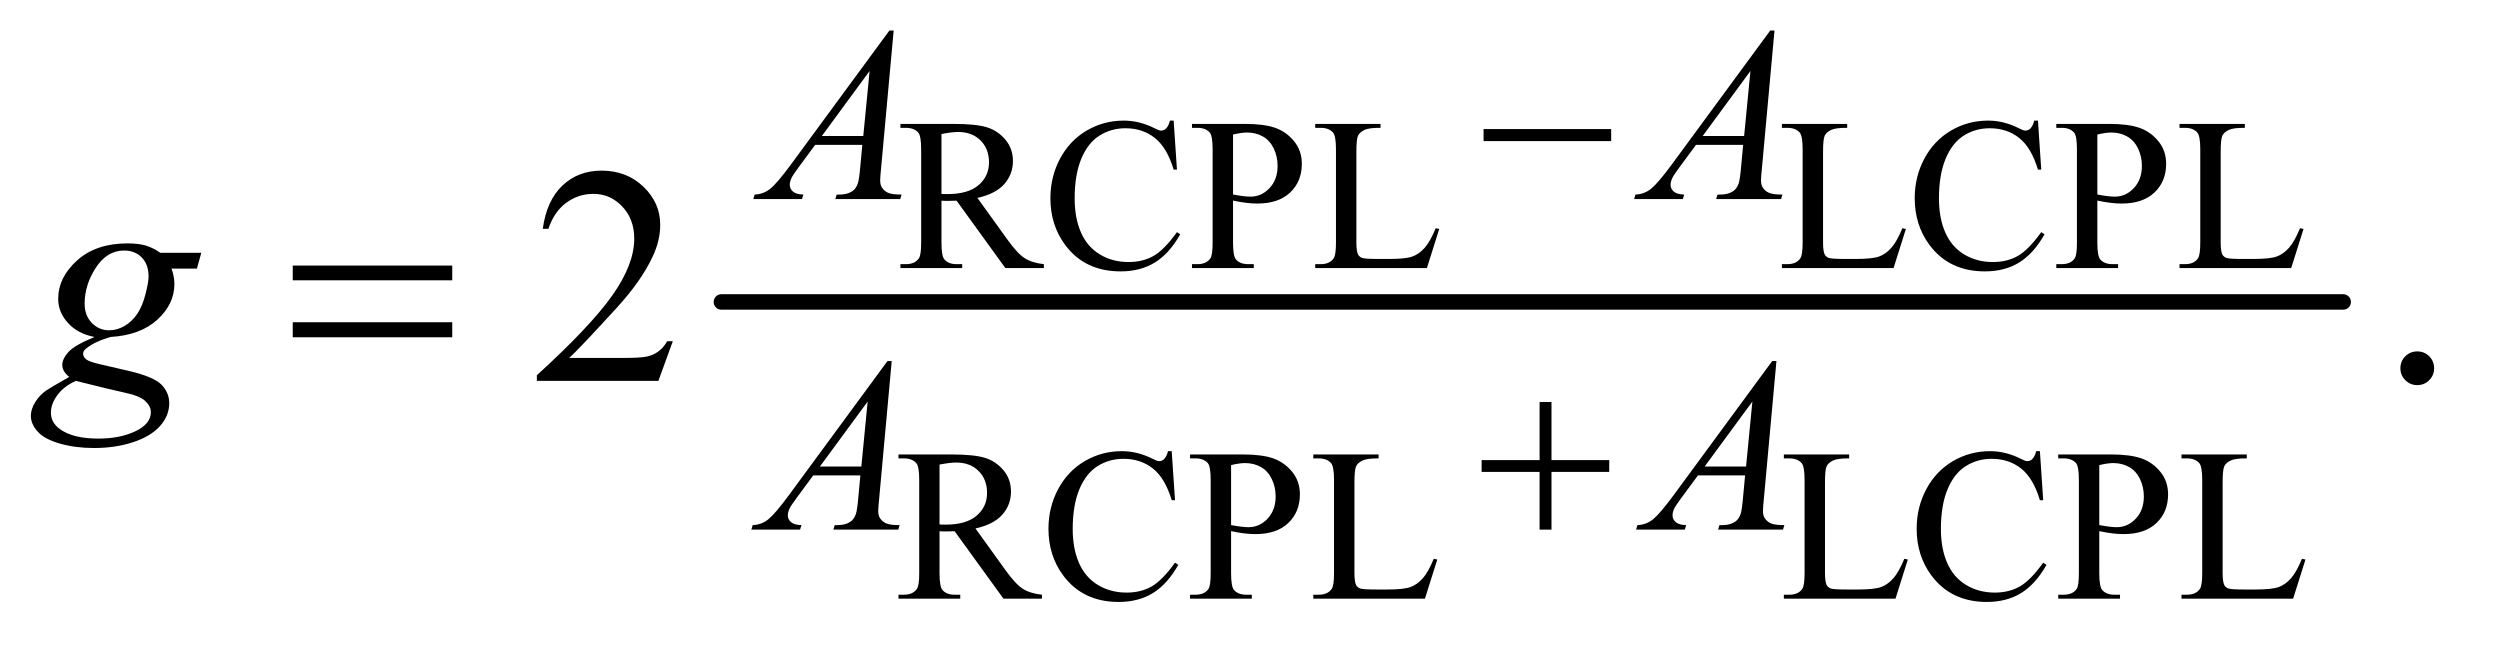 <?xml version="1.0" encoding="UTF-8"?>
<!DOCTYPE svg PUBLIC '-//W3C//DTD SVG 1.0//EN'
          'http://www.w3.org/TR/2001/REC-SVG-20010904/DTD/svg10.dtd'>
<svg stroke-dasharray="none" shape-rendering="auto" xmlns="http://www.w3.org/2000/svg" font-family="'Dialog'" text-rendering="auto" width="126" fill-opacity="1" color-interpolation="auto" color-rendering="auto" preserveAspectRatio="xMidYMid meet" font-size="12px" viewBox="0 0 126 33" fill="black" xmlns:xlink="http://www.w3.org/1999/xlink" stroke="black" image-rendering="auto" stroke-miterlimit="10" stroke-linecap="square" stroke-linejoin="miter" font-style="normal" stroke-width="1" height="33" stroke-dashoffset="0" font-weight="normal" stroke-opacity="1"
><!--Generated by the Batik Graphics2D SVG Generator--><defs id="genericDefs"
  /><g
  ><defs id="defs1"
    ><clipPath clipPathUnits="userSpaceOnUse" id="clipPath1"
      ><path d="M1.047 2.744 L80.419 2.744 L80.419 23.141 L1.047 23.141 L1.047 2.744 Z"
      /></clipPath
      ><clipPath clipPathUnits="userSpaceOnUse" id="clipPath2"
      ><path d="M33.457 87.676 L33.457 739.34 L2569.293 739.34 L2569.293 87.676 Z"
      /></clipPath
    ></defs
    ><g stroke-width="16" transform="scale(1.576,1.576) translate(-1.047,-2.744) matrix(0.031,0,0,0.031,0,0)" stroke-linejoin="round" stroke-linecap="round"
    ><line y2="400" fill="none" x1="778" clip-path="url(#clipPath2)" x2="2451" y1="400"
    /></g
    ><g transform="matrix(0.049,0,0,0.049,-1.65,-4.324)"
    ><path d="M1107.375 364 L1067.781 364 L1017.578 294.656 Q1012 294.875 1008.5 294.875 Q1007.078 294.875 1005.438 294.828 Q1003.797 294.766 1002.047 294.656 L1002.047 337.75 Q1002.047 351.75 1005.109 355.141 Q1009.266 359.953 1017.578 359.953 L1023.375 359.953 L1023.375 364 L959.828 364 L959.828 359.953 L965.406 359.953 Q974.812 359.953 978.859 353.828 Q981.156 350.438 981.156 337.75 L981.156 241.938 Q981.156 227.938 978.094 224.547 Q973.828 219.734 965.406 219.734 L959.828 219.734 L959.828 215.688 L1013.859 215.688 Q1037.484 215.688 1048.688 219.141 Q1059.906 222.578 1067.719 231.828 Q1075.547 241.062 1075.547 253.859 Q1075.547 267.531 1066.625 277.594 Q1057.719 287.656 1039.016 291.812 L1069.641 334.359 Q1080.141 349.016 1087.688 353.828 Q1095.234 358.641 1107.375 359.953 L1107.375 364 ZM1002.047 287.766 Q1004.125 287.766 1005.656 287.828 Q1007.188 287.875 1008.172 287.875 Q1029.391 287.875 1040.156 278.688 Q1050.938 269.5 1050.938 255.281 Q1050.938 241.391 1042.234 232.703 Q1033.547 224 1019.219 224 Q1012.875 224 1002.047 226.078 L1002.047 287.766 ZM1240.859 212.297 L1244.25 262.719 L1240.859 262.719 Q1234.078 240.078 1221.5 230.125 Q1208.922 220.172 1191.312 220.172 Q1176.547 220.172 1164.625 227.672 Q1152.703 235.156 1145.859 251.562 Q1139.031 267.969 1139.031 292.359 Q1139.031 312.484 1145.484 327.25 Q1151.938 342.016 1164.891 349.891 Q1177.859 357.766 1194.484 357.766 Q1208.922 357.766 1219.969 351.594 Q1231.016 345.406 1244.25 327.031 L1247.641 329.219 Q1236.484 349.016 1221.609 358.203 Q1206.734 367.391 1186.281 367.391 Q1149.422 367.391 1129.188 340.047 Q1114.094 319.703 1114.094 292.141 Q1114.094 269.938 1124.047 251.344 Q1134 232.75 1151.438 222.531 Q1168.891 212.297 1189.562 212.297 Q1205.641 212.297 1221.281 220.172 Q1225.875 222.578 1227.844 222.578 Q1230.797 222.578 1232.984 220.5 Q1235.828 217.547 1237.031 212.297 L1240.859 212.297 ZM1301.938 294.547 L1301.938 337.75 Q1301.938 351.75 1305 355.141 Q1309.156 359.953 1317.578 359.953 L1323.266 359.953 L1323.266 364 L1259.719 364 L1259.719 359.953 L1265.297 359.953 Q1274.703 359.953 1278.75 353.828 Q1280.938 350.438 1280.938 337.75 L1280.938 241.938 Q1280.938 227.938 1277.984 224.547 Q1273.719 219.734 1265.297 219.734 L1259.719 219.734 L1259.719 215.688 L1314.078 215.688 Q1333.984 215.688 1345.469 219.797 Q1356.953 223.891 1364.828 233.625 Q1372.703 243.359 1372.703 256.703 Q1372.703 274.859 1360.719 286.234 Q1348.75 297.609 1326.875 297.609 Q1321.516 297.609 1315.281 296.844 Q1309.047 296.078 1301.938 294.547 ZM1301.938 288.312 Q1307.734 289.406 1312.219 289.953 Q1316.703 290.5 1319.875 290.5 Q1331.25 290.5 1339.5 281.703 Q1347.766 272.891 1347.766 258.891 Q1347.766 249.266 1343.828 241.016 Q1339.891 232.75 1332.672 228.656 Q1325.453 224.547 1316.266 224.547 Q1310.688 224.547 1301.938 226.625 L1301.938 288.312 ZM1510.406 322.984 L1514.016 323.75 L1501.328 364 L1386.484 364 L1386.484 359.953 L1392.062 359.953 Q1401.469 359.953 1405.516 353.828 Q1407.812 350.328 1407.812 337.641 L1407.812 241.938 Q1407.812 228.047 1404.75 224.547 Q1400.484 219.734 1392.062 219.734 L1386.484 219.734 L1386.484 215.688 L1453.641 215.688 L1453.641 219.734 Q1441.828 219.625 1437.062 221.922 Q1432.312 224.219 1430.562 227.719 Q1428.812 231.219 1428.812 244.453 L1428.812 337.641 Q1428.812 346.719 1430.562 350.109 Q1431.875 352.406 1434.609 353.5 Q1437.344 354.594 1451.672 354.594 L1462.5 354.594 Q1479.562 354.594 1486.453 352.078 Q1493.344 349.562 1499.031 343.172 Q1504.719 336.766 1510.406 322.984 ZM1990.406 322.984 L1994.016 323.75 L1981.328 364 L1866.484 364 L1866.484 359.953 L1872.062 359.953 Q1881.469 359.953 1885.516 353.828 Q1887.812 350.328 1887.812 337.641 L1887.812 241.938 Q1887.812 228.047 1884.75 224.547 Q1880.484 219.734 1872.062 219.734 L1866.484 219.734 L1866.484 215.688 L1933.641 215.688 L1933.641 219.734 Q1921.828 219.625 1917.062 221.922 Q1912.312 224.219 1910.562 227.719 Q1908.812 231.219 1908.812 244.453 L1908.812 337.641 Q1908.812 346.719 1910.562 350.109 Q1911.875 352.406 1914.609 353.5 Q1917.344 354.594 1931.672 354.594 L1942.5 354.594 Q1959.562 354.594 1966.453 352.078 Q1973.344 349.562 1979.031 343.172 Q1984.719 336.766 1990.406 322.984 ZM2129.859 212.297 L2133.25 262.719 L2129.859 262.719 Q2123.078 240.078 2110.5 230.125 Q2097.922 220.172 2080.312 220.172 Q2065.547 220.172 2053.625 227.672 Q2041.703 235.156 2034.859 251.562 Q2028.031 267.969 2028.031 292.359 Q2028.031 312.484 2034.484 327.25 Q2040.938 342.016 2053.891 349.891 Q2066.859 357.766 2083.484 357.766 Q2097.922 357.766 2108.969 351.594 Q2120.016 345.406 2133.25 327.031 L2136.641 329.219 Q2125.484 349.016 2110.609 358.203 Q2095.734 367.391 2075.281 367.391 Q2038.422 367.391 2018.188 340.047 Q2003.094 319.703 2003.094 292.141 Q2003.094 269.938 2013.047 251.344 Q2023 232.75 2040.438 222.531 Q2057.891 212.297 2078.562 212.297 Q2094.641 212.297 2110.281 220.172 Q2114.875 222.578 2116.844 222.578 Q2119.797 222.578 2121.984 220.5 Q2124.828 217.547 2126.031 212.297 L2129.859 212.297 ZM2190.938 294.547 L2190.938 337.75 Q2190.938 351.75 2194 355.141 Q2198.156 359.953 2206.578 359.953 L2212.266 359.953 L2212.266 364 L2148.719 364 L2148.719 359.953 L2154.297 359.953 Q2163.703 359.953 2167.75 353.828 Q2169.938 350.438 2169.938 337.75 L2169.938 241.938 Q2169.938 227.938 2166.984 224.547 Q2162.719 219.734 2154.297 219.734 L2148.719 219.734 L2148.719 215.688 L2203.078 215.688 Q2222.984 215.688 2234.469 219.797 Q2245.953 223.891 2253.828 233.625 Q2261.703 243.359 2261.703 256.703 Q2261.703 274.859 2249.719 286.234 Q2237.75 297.609 2215.875 297.609 Q2210.516 297.609 2204.281 296.844 Q2198.047 296.078 2190.938 294.547 ZM2190.938 288.312 Q2196.734 289.406 2201.219 289.953 Q2205.703 290.5 2208.875 290.5 Q2220.25 290.5 2228.5 281.703 Q2236.766 272.891 2236.766 258.891 Q2236.766 249.266 2232.828 241.016 Q2228.891 232.75 2221.672 228.656 Q2214.453 224.547 2205.266 224.547 Q2199.688 224.547 2190.938 226.625 L2190.938 288.312 ZM2399.406 322.984 L2403.016 323.75 L2390.328 364 L2275.484 364 L2275.484 359.953 L2281.062 359.953 Q2290.469 359.953 2294.516 353.828 Q2296.812 350.328 2296.812 337.641 L2296.812 241.938 Q2296.812 228.047 2293.75 224.547 Q2289.484 219.734 2281.062 219.734 L2275.484 219.734 L2275.484 215.688 L2342.641 215.688 L2342.641 219.734 Q2330.828 219.625 2326.062 221.922 Q2321.312 224.219 2319.562 227.719 Q2317.812 231.219 2317.812 244.453 L2317.812 337.641 Q2317.812 346.719 2319.562 350.109 Q2320.875 352.406 2323.609 353.5 Q2326.344 354.594 2340.672 354.594 L2351.5 354.594 Q2368.562 354.594 2375.453 352.078 Q2382.344 349.562 2388.031 343.172 Q2393.719 336.766 2399.406 322.984 Z" stroke="none" clip-path="url(#clipPath2)"
    /></g
    ><g transform="matrix(0.049,0,0,0.049,-1.65,-4.324)"
    ><path d="M1105.375 704 L1065.781 704 L1015.578 634.656 Q1010 634.875 1006.5 634.875 Q1005.078 634.875 1003.438 634.828 Q1001.797 634.766 1000.047 634.656 L1000.047 677.75 Q1000.047 691.75 1003.109 695.141 Q1007.266 699.953 1015.578 699.953 L1021.375 699.953 L1021.375 704 L957.828 704 L957.828 699.953 L963.406 699.953 Q972.812 699.953 976.859 693.828 Q979.156 690.438 979.156 677.75 L979.156 581.938 Q979.156 567.938 976.094 564.547 Q971.828 559.734 963.406 559.734 L957.828 559.734 L957.828 555.688 L1011.859 555.688 Q1035.484 555.688 1046.688 559.141 Q1057.906 562.578 1065.719 571.828 Q1073.547 581.062 1073.547 593.859 Q1073.547 607.531 1064.625 617.594 Q1055.719 627.656 1037.016 631.812 L1067.641 674.359 Q1078.141 689.016 1085.688 693.828 Q1093.234 698.641 1105.375 699.953 L1105.375 704 ZM1000.047 627.766 Q1002.125 627.766 1003.656 627.828 Q1005.188 627.875 1006.172 627.875 Q1027.391 627.875 1038.156 618.688 Q1048.938 609.5 1048.938 595.281 Q1048.938 581.391 1040.234 572.703 Q1031.547 564 1017.219 564 Q1010.875 564 1000.047 566.078 L1000.047 627.766 ZM1238.859 552.297 L1242.25 602.719 L1238.859 602.719 Q1232.078 580.078 1219.5 570.125 Q1206.922 560.172 1189.312 560.172 Q1174.547 560.172 1162.625 567.672 Q1150.703 575.156 1143.859 591.562 Q1137.031 607.969 1137.031 632.359 Q1137.031 652.484 1143.484 667.25 Q1149.938 682.016 1162.891 689.891 Q1175.859 697.766 1192.484 697.766 Q1206.922 697.766 1217.969 691.594 Q1229.016 685.406 1242.25 667.031 L1245.641 669.219 Q1234.484 689.016 1219.609 698.203 Q1204.734 707.391 1184.281 707.391 Q1147.422 707.391 1127.188 680.047 Q1112.094 659.703 1112.094 632.141 Q1112.094 609.938 1122.047 591.344 Q1132 572.75 1149.438 562.531 Q1166.891 552.297 1187.562 552.297 Q1203.641 552.297 1219.281 560.172 Q1223.875 562.578 1225.844 562.578 Q1228.797 562.578 1230.984 560.5 Q1233.828 557.547 1235.031 552.297 L1238.859 552.297 ZM1299.938 634.547 L1299.938 677.75 Q1299.938 691.75 1303 695.141 Q1307.156 699.953 1315.578 699.953 L1321.266 699.953 L1321.266 704 L1257.719 704 L1257.719 699.953 L1263.297 699.953 Q1272.703 699.953 1276.75 693.828 Q1278.938 690.438 1278.938 677.75 L1278.938 581.938 Q1278.938 567.938 1275.984 564.547 Q1271.719 559.734 1263.297 559.734 L1257.719 559.734 L1257.719 555.688 L1312.078 555.688 Q1331.984 555.688 1343.469 559.797 Q1354.953 563.891 1362.828 573.625 Q1370.703 583.359 1370.703 596.703 Q1370.703 614.859 1358.719 626.234 Q1346.75 637.609 1324.875 637.609 Q1319.516 637.609 1313.281 636.844 Q1307.047 636.078 1299.938 634.547 ZM1299.938 628.312 Q1305.734 629.406 1310.219 629.953 Q1314.703 630.5 1317.875 630.5 Q1329.25 630.5 1337.5 621.703 Q1345.766 612.891 1345.766 598.891 Q1345.766 589.266 1341.828 581.016 Q1337.891 572.75 1330.672 568.656 Q1323.453 564.547 1314.266 564.547 Q1308.688 564.547 1299.938 566.625 L1299.938 628.312 ZM1508.406 662.984 L1512.016 663.75 L1499.328 704 L1384.484 704 L1384.484 699.953 L1390.062 699.953 Q1399.469 699.953 1403.516 693.828 Q1405.812 690.328 1405.812 677.641 L1405.812 581.938 Q1405.812 568.047 1402.75 564.547 Q1398.484 559.734 1390.062 559.734 L1384.484 559.734 L1384.484 555.688 L1451.641 555.688 L1451.641 559.734 Q1439.828 559.625 1435.062 561.922 Q1430.312 564.219 1428.562 567.719 Q1426.812 571.219 1426.812 584.453 L1426.812 677.641 Q1426.812 686.719 1428.562 690.109 Q1429.875 692.406 1432.609 693.5 Q1435.344 694.594 1449.672 694.594 L1460.5 694.594 Q1477.562 694.594 1484.453 692.078 Q1491.344 689.562 1497.031 683.172 Q1502.719 676.766 1508.406 662.984 ZM1992.406 662.984 L1996.016 663.75 L1983.328 704 L1868.484 704 L1868.484 699.953 L1874.062 699.953 Q1883.469 699.953 1887.516 693.828 Q1889.812 690.328 1889.812 677.641 L1889.812 581.938 Q1889.812 568.047 1886.75 564.547 Q1882.484 559.734 1874.062 559.734 L1868.484 559.734 L1868.484 555.688 L1935.641 555.688 L1935.641 559.734 Q1923.828 559.625 1919.062 561.922 Q1914.312 564.219 1912.562 567.719 Q1910.812 571.219 1910.812 584.453 L1910.812 677.641 Q1910.812 686.719 1912.562 690.109 Q1913.875 692.406 1916.609 693.5 Q1919.344 694.594 1933.672 694.594 L1944.5 694.594 Q1961.562 694.594 1968.453 692.078 Q1975.344 689.562 1981.031 683.172 Q1986.719 676.766 1992.406 662.984 ZM2131.859 552.297 L2135.25 602.719 L2131.859 602.719 Q2125.078 580.078 2112.5 570.125 Q2099.922 560.172 2082.312 560.172 Q2067.547 560.172 2055.625 567.672 Q2043.703 575.156 2036.859 591.562 Q2030.031 607.969 2030.031 632.359 Q2030.031 652.484 2036.484 667.25 Q2042.938 682.016 2055.891 689.891 Q2068.859 697.766 2085.484 697.766 Q2099.922 697.766 2110.969 691.594 Q2122.016 685.406 2135.25 667.031 L2138.641 669.219 Q2127.484 689.016 2112.609 698.203 Q2097.734 707.391 2077.281 707.391 Q2040.422 707.391 2020.188 680.047 Q2005.094 659.703 2005.094 632.141 Q2005.094 609.938 2015.047 591.344 Q2025 572.75 2042.438 562.531 Q2059.891 552.297 2080.562 552.297 Q2096.641 552.297 2112.281 560.172 Q2116.875 562.578 2118.844 562.578 Q2121.797 562.578 2123.984 560.5 Q2126.828 557.547 2128.031 552.297 L2131.859 552.297 ZM2192.938 634.547 L2192.938 677.75 Q2192.938 691.75 2196 695.141 Q2200.156 699.953 2208.578 699.953 L2214.266 699.953 L2214.266 704 L2150.719 704 L2150.719 699.953 L2156.297 699.953 Q2165.703 699.953 2169.75 693.828 Q2171.938 690.438 2171.938 677.75 L2171.938 581.938 Q2171.938 567.938 2168.984 564.547 Q2164.719 559.734 2156.297 559.734 L2150.719 559.734 L2150.719 555.688 L2205.078 555.688 Q2224.984 555.688 2236.469 559.797 Q2247.953 563.891 2255.828 573.625 Q2263.703 583.359 2263.703 596.703 Q2263.703 614.859 2251.719 626.234 Q2239.75 637.609 2217.875 637.609 Q2212.516 637.609 2206.281 636.844 Q2200.047 636.078 2192.938 634.547 ZM2192.938 628.312 Q2198.734 629.406 2203.219 629.953 Q2207.703 630.5 2210.875 630.5 Q2222.25 630.5 2230.5 621.703 Q2238.766 612.891 2238.766 598.891 Q2238.766 589.266 2234.828 581.016 Q2230.891 572.75 2223.672 568.656 Q2216.453 564.547 2207.266 564.547 Q2201.688 564.547 2192.938 566.625 L2192.938 628.312 ZM2401.406 662.984 L2405.016 663.75 L2392.328 704 L2277.484 704 L2277.484 699.953 L2283.062 699.953 Q2292.469 699.953 2296.516 693.828 Q2298.812 690.328 2298.812 677.641 L2298.812 581.938 Q2298.812 568.047 2295.75 564.547 Q2291.484 559.734 2283.062 559.734 L2277.484 559.734 L2277.484 555.688 L2344.641 555.688 L2344.641 559.734 Q2332.828 559.625 2328.062 561.922 Q2323.312 564.219 2321.562 567.719 Q2319.812 571.219 2319.812 584.453 L2319.812 677.641 Q2319.812 686.719 2321.562 690.109 Q2322.875 692.406 2325.609 693.5 Q2328.344 694.594 2342.672 694.594 L2353.5 694.594 Q2370.562 694.594 2377.453 692.078 Q2384.344 689.562 2390.031 683.172 Q2395.719 676.766 2401.406 662.984 Z" stroke="none" clip-path="url(#clipPath2)"
    /></g
    ><g transform="matrix(0.049,0,0,0.049,-1.65,-4.324)"
    ><path d="M725.719 439.219 L710.875 480 L585.875 480 L585.875 474.219 Q641.031 423.906 663.531 392.031 Q686.031 360.156 686.031 333.75 Q686.031 313.594 673.688 300.625 Q661.344 287.656 644.156 287.656 Q628.531 287.656 616.109 296.797 Q603.688 305.938 597.75 323.594 L591.969 323.594 Q595.875 294.688 612.047 279.219 Q628.219 263.75 652.438 263.75 Q678.219 263.75 695.484 280.312 Q712.75 296.875 712.75 319.375 Q712.75 335.469 705.25 351.562 Q693.688 376.875 667.75 405.156 Q628.844 447.656 619.156 456.406 L674.469 456.406 Q691.344 456.406 698.141 455.156 Q704.938 453.906 710.406 450.078 Q715.875 446.25 719.938 439.219 L725.719 439.219 ZM2520 449.688 Q2527.344 449.688 2532.344 454.766 Q2537.344 459.844 2537.344 467.031 Q2537.344 474.219 2532.266 479.297 Q2527.188 484.375 2520 484.375 Q2512.812 484.375 2507.734 479.297 Q2502.656 474.219 2502.656 467.031 Q2502.656 459.688 2507.734 454.688 Q2512.812 449.688 2520 449.688 Z" stroke="none" clip-path="url(#clipPath2)"
    /></g
    ><g transform="matrix(0.049,0,0,0.049,-1.65,-4.324)"
    ><path d="M952.875 119.625 L940 260.625 Q939 270.5 939 273.625 Q939 278.625 940.875 281.25 Q943.25 284.875 947.312 286.625 Q951.375 288.375 961 288.375 L959.625 293 L892.875 293 L894.25 288.375 L897.125 288.375 Q905.25 288.375 910.375 284.875 Q914 282.5 916 277 Q917.375 273.125 918.625 258.75 L920.625 237.25 L872.125 237.25 L854.875 260.625 Q849 268.5 847.5 271.938 Q846 275.375 846 278.375 Q846 282.375 849.25 285.25 Q852.5 288.125 860 288.375 L858.625 293 L808.5 293 L809.875 288.375 Q819.125 288 826.188 282.188 Q833.25 276.375 847.25 257.375 L948.5 119.625 L952.875 119.625 ZM928.125 161.25 L879 228.125 L921.625 228.125 L928.125 161.25 ZM1858.875 119.625 L1846 260.625 Q1845 270.5 1845 273.625 Q1845 278.625 1846.875 281.25 Q1849.25 284.875 1853.312 286.625 Q1857.375 288.375 1867 288.375 L1865.625 293 L1798.875 293 L1800.25 288.375 L1803.125 288.375 Q1811.25 288.375 1816.375 284.875 Q1820 282.5 1822 277 Q1823.375 273.125 1824.625 258.75 L1826.625 237.25 L1778.125 237.25 L1760.875 260.625 Q1755 268.5 1753.5 271.938 Q1752 275.375 1752 278.375 Q1752 282.375 1755.25 285.25 Q1758.5 288.125 1766 288.375 L1764.625 293 L1714.5 293 L1715.875 288.375 Q1725.125 288 1732.188 282.188 Q1739.25 276.375 1753.25 257.375 L1854.5 119.625 L1858.875 119.625 ZM1834.125 161.25 L1785 228.125 L1827.625 228.125 L1834.125 161.25 Z" stroke="none" clip-path="url(#clipPath2)"
    /></g
    ><g transform="matrix(0.049,0,0,0.049,-1.65,-4.324)"
    ><path d="M950.875 459.625 L938 600.625 Q937 610.5 937 613.625 Q937 618.625 938.875 621.25 Q941.25 624.875 945.312 626.625 Q949.375 628.375 959 628.375 L957.625 633 L890.875 633 L892.25 628.375 L895.125 628.375 Q903.25 628.375 908.375 624.875 Q912 622.5 914 617 Q915.375 613.125 916.625 598.75 L918.625 577.25 L870.125 577.25 L852.875 600.625 Q847 608.5 845.5 611.938 Q844 615.375 844 618.375 Q844 622.375 847.25 625.25 Q850.5 628.125 858 628.375 L856.625 633 L806.5 633 L807.875 628.375 Q817.125 628 824.188 622.188 Q831.25 616.375 845.25 597.375 L946.5 459.625 L950.875 459.625 ZM926.125 501.25 L877 568.125 L919.625 568.125 L926.125 501.25 ZM1860.875 459.625 L1848 600.625 Q1847 610.5 1847 613.625 Q1847 618.625 1848.875 621.25 Q1851.25 624.875 1855.312 626.625 Q1859.375 628.375 1869 628.375 L1867.625 633 L1800.875 633 L1802.25 628.375 L1805.125 628.375 Q1813.25 628.375 1818.375 624.875 Q1822 622.5 1824 617 Q1825.375 613.125 1826.625 598.75 L1828.625 577.25 L1780.125 577.25 L1762.875 600.625 Q1757 608.5 1755.5 611.938 Q1754 615.375 1754 618.375 Q1754 622.375 1757.25 625.25 Q1760.5 628.125 1768 628.375 L1766.625 633 L1716.5 633 L1717.875 628.375 Q1727.125 628 1734.188 622.188 Q1741.25 616.375 1755.25 597.375 L1856.5 459.625 L1860.875 459.625 ZM1836.125 501.25 L1787 568.125 L1829.625 568.125 L1836.125 501.25 Z" stroke="none" clip-path="url(#clipPath2)"
    /></g
    ><g transform="matrix(0.049,0,0,0.049,-1.65,-4.324)"
    ><path d="M240.719 348.281 L236.188 364.531 L210.094 364.531 Q213.062 372.969 213.062 380.312 Q213.062 400.938 195.562 417.031 Q177.906 433.125 147.125 434.844 Q130.562 439.844 122.281 446.719 Q119.156 449.219 119.156 451.875 Q119.156 455 121.969 457.578 Q124.781 460.156 136.188 462.812 L166.5 469.844 Q191.656 475.781 199.781 483.906 Q207.75 492.188 207.75 502.969 Q207.75 515.781 198.297 526.406 Q188.844 537.031 170.641 543.047 Q152.438 549.062 130.406 549.062 Q111.031 549.062 95.094 544.453 Q79.156 539.844 72.281 532.031 Q65.406 524.219 65.406 515.938 Q65.406 509.219 69.859 501.953 Q74.312 494.688 81.031 490 Q85.25 487.031 104.938 475.938 Q97.75 470.312 97.75 463.594 Q97.75 457.344 104.078 450.312 Q110.406 443.281 130.875 434.844 Q113.688 431.562 103.609 420.469 Q93.531 409.375 93.531 395.781 Q93.531 373.594 112.984 356.094 Q132.438 338.594 164.781 338.594 Q176.5 338.594 184 340.938 Q191.5 343.281 198.531 348.281 L240.719 348.281 ZM186.5 372.812 Q186.5 360.312 179.547 353.125 Q172.594 345.938 161.344 345.938 Q143.688 345.938 132.203 363.672 Q120.719 381.406 120.719 400.625 Q120.719 412.656 128.062 420.312 Q135.406 427.969 145.875 427.969 Q154.156 427.969 161.891 423.438 Q169.625 418.906 174.938 410.938 Q180.25 402.969 183.375 390.625 Q186.5 378.281 186.5 372.812 ZM111.656 480 Q99 485.781 92.516 494.844 Q86.031 503.906 86.031 512.656 Q86.031 522.969 95.406 529.688 Q108.844 539.375 134.781 539.375 Q157.125 539.375 172.984 531.797 Q188.844 524.219 188.844 512.188 Q188.844 506.094 182.984 500.625 Q177.125 495.156 160.25 491.719 Q151.031 489.844 111.656 480 Z" stroke="none" clip-path="url(#clipPath2)"
    /></g
    ><g transform="matrix(0.049,0,0,0.049,-1.65,-4.324)"
    ><path d="M1559.625 221 L1690.875 221 L1690.875 233.375 L1559.625 233.375 L1559.625 221 Z" stroke="none" clip-path="url(#clipPath2)"
    /></g
    ><g transform="matrix(0.049,0,0,0.049,-1.65,-4.324)"
    ><path d="M1617.25 501.75 L1629.5 501.75 L1629.5 561.5 L1688.875 561.5 L1688.875 573.625 L1629.5 573.625 L1629.5 633 L1617.25 633 L1617.25 573.625 L1557.625 573.625 L1557.625 561.5 L1617.25 561.5 L1617.25 501.75 Z" stroke="none" clip-path="url(#clipPath2)"
    /></g
    ><g transform="matrix(0.049,0,0,0.049,-1.65,-4.324)"
    ><path d="M334.781 361.406 L498.844 361.406 L498.844 376.562 L334.781 376.562 L334.781 361.406 ZM334.781 419.688 L498.844 419.688 L498.844 435.156 L334.781 435.156 L334.781 419.688 Z" stroke="none" clip-path="url(#clipPath2)"
    /></g
  ></g
></svg
>
